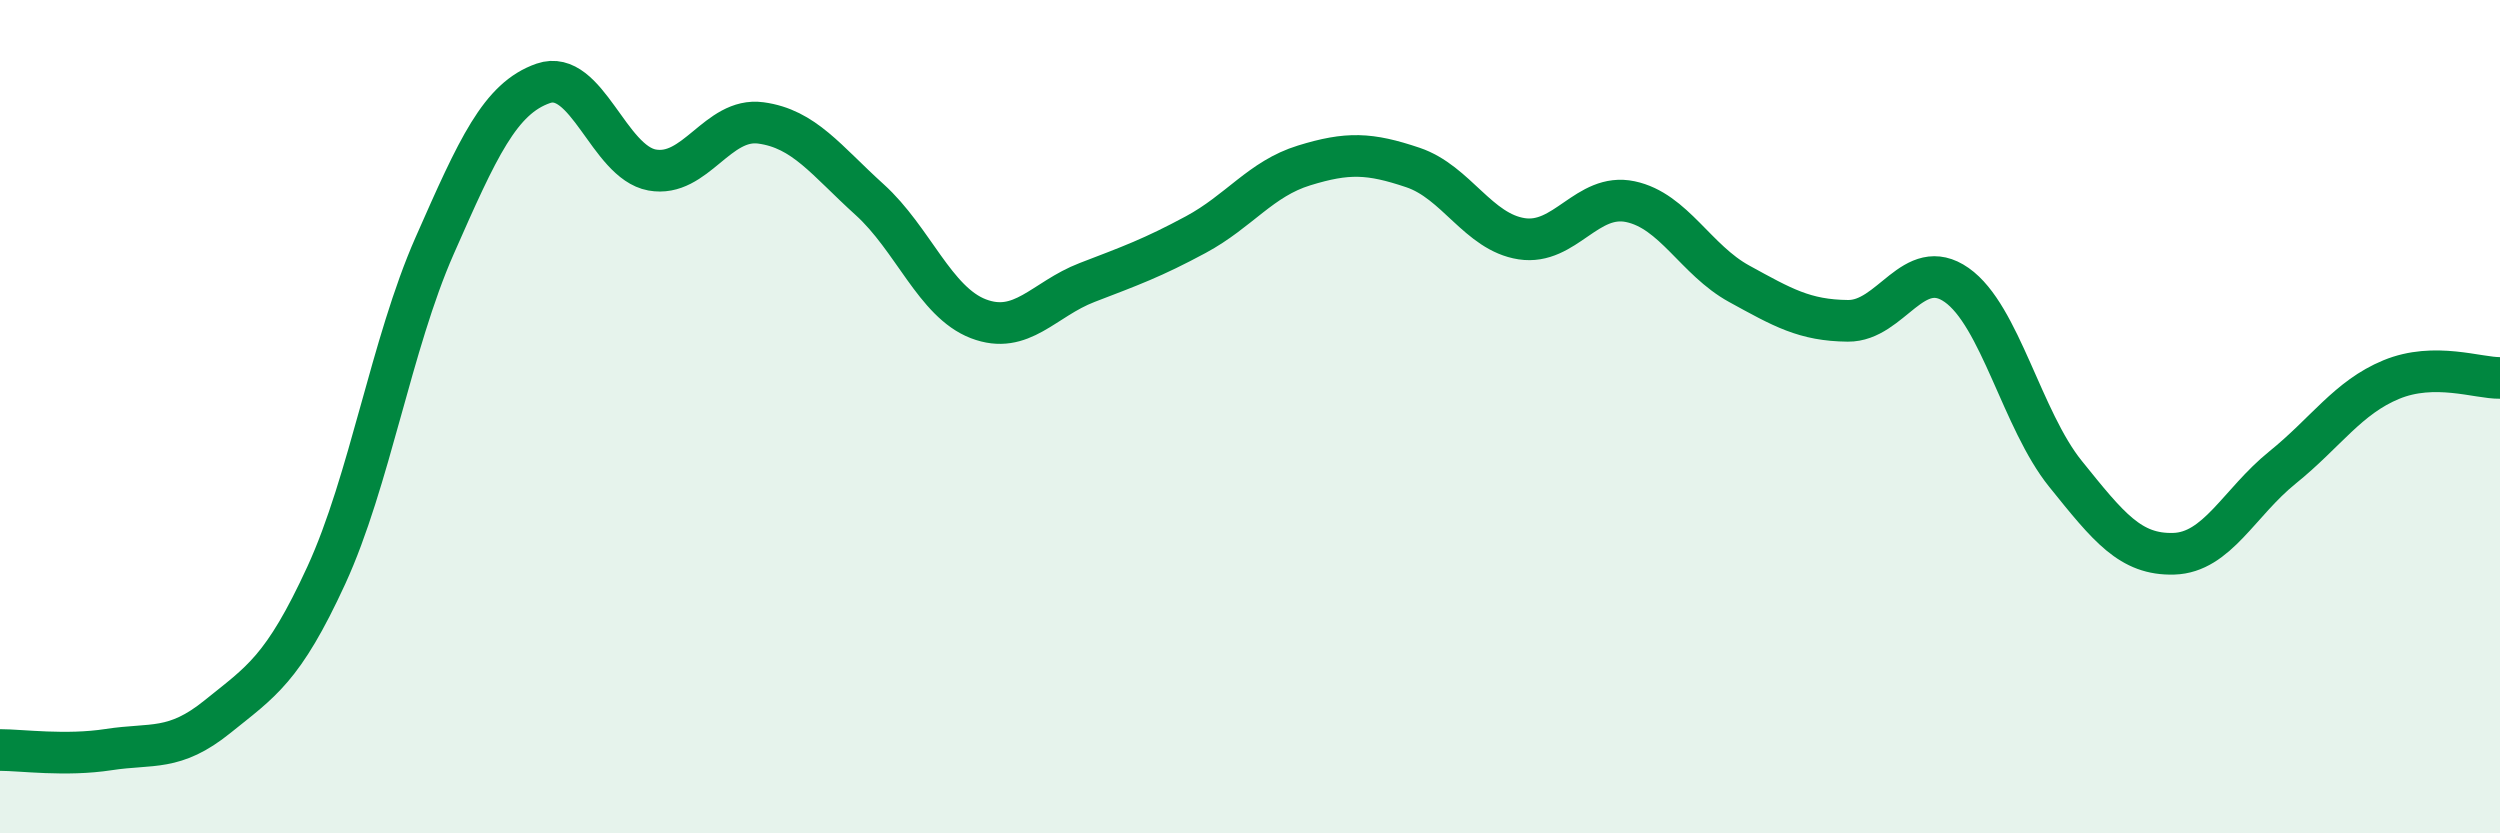 
    <svg width="60" height="20" viewBox="0 0 60 20" xmlns="http://www.w3.org/2000/svg">
      <path
        d="M 0,18 C 0.52,18 1.57,18.15 2.61,17.99 C 3.65,17.83 4.18,18.04 5.22,17.2 C 6.26,16.36 6.79,16.07 7.83,13.81 C 8.87,11.55 9.39,8.26 10.43,5.9 C 11.47,3.54 12,2.36 13.04,2 C 14.08,1.64 14.61,3.89 15.65,4.08 C 16.69,4.27 17.22,2.81 18.26,2.95 C 19.3,3.09 19.83,3.85 20.87,4.79 C 21.91,5.73 22.44,7.25 23.48,7.65 C 24.52,8.05 25.05,7.18 26.09,6.78 C 27.13,6.38 27.66,6.19 28.7,5.63 C 29.74,5.07 30.26,4.29 31.3,3.97 C 32.34,3.65 32.87,3.67 33.91,4.02 C 34.95,4.37 35.48,5.57 36.52,5.73 C 37.56,5.89 38.09,4.62 39.13,4.84 C 40.17,5.06 40.7,6.24 41.74,6.81 C 42.78,7.38 43.31,7.69 44.35,7.7 C 45.39,7.71 45.92,6.11 46.96,6.84 C 48,7.57 48.53,10.08 49.57,11.37 C 50.61,12.66 51.13,13.32 52.17,13.29 C 53.21,13.26 53.74,12.06 54.78,11.22 C 55.82,10.38 56.35,9.54 57.39,9.11 C 58.43,8.68 59.48,9.08 60,9.07L60 20L0 20Z"
        fill="#008740"
        opacity="0.1"
        stroke-linecap="round"
        stroke-linejoin="round"
      />
      <path
        d="M 0,18 C 0.52,18 1.57,18.15 2.61,17.99 C 3.65,17.83 4.18,18.04 5.22,17.2 C 6.26,16.36 6.79,16.07 7.83,13.81 C 8.87,11.55 9.39,8.26 10.43,5.9 C 11.47,3.54 12,2.36 13.04,2 C 14.08,1.64 14.61,3.89 15.65,4.08 C 16.69,4.27 17.22,2.81 18.26,2.95 C 19.3,3.09 19.83,3.85 20.87,4.79 C 21.91,5.73 22.44,7.25 23.48,7.65 C 24.52,8.05 25.05,7.18 26.09,6.78 C 27.13,6.38 27.66,6.19 28.7,5.63 C 29.74,5.07 30.26,4.29 31.3,3.97 C 32.34,3.65 32.87,3.67 33.91,4.02 C 34.95,4.37 35.48,5.57 36.52,5.73 C 37.56,5.89 38.09,4.62 39.13,4.84 C 40.17,5.06 40.7,6.24 41.74,6.81 C 42.78,7.38 43.31,7.69 44.35,7.7 C 45.39,7.71 45.92,6.11 46.96,6.84 C 48,7.57 48.53,10.08 49.57,11.37 C 50.61,12.66 51.13,13.32 52.17,13.29 C 53.21,13.26 53.74,12.06 54.78,11.22 C 55.82,10.38 56.35,9.54 57.39,9.11 C 58.43,8.68 59.48,9.08 60,9.07"
        stroke="#008740"
        stroke-width="1"
        fill="none"
        stroke-linecap="round"
        stroke-linejoin="round"
      />
    </svg>
  